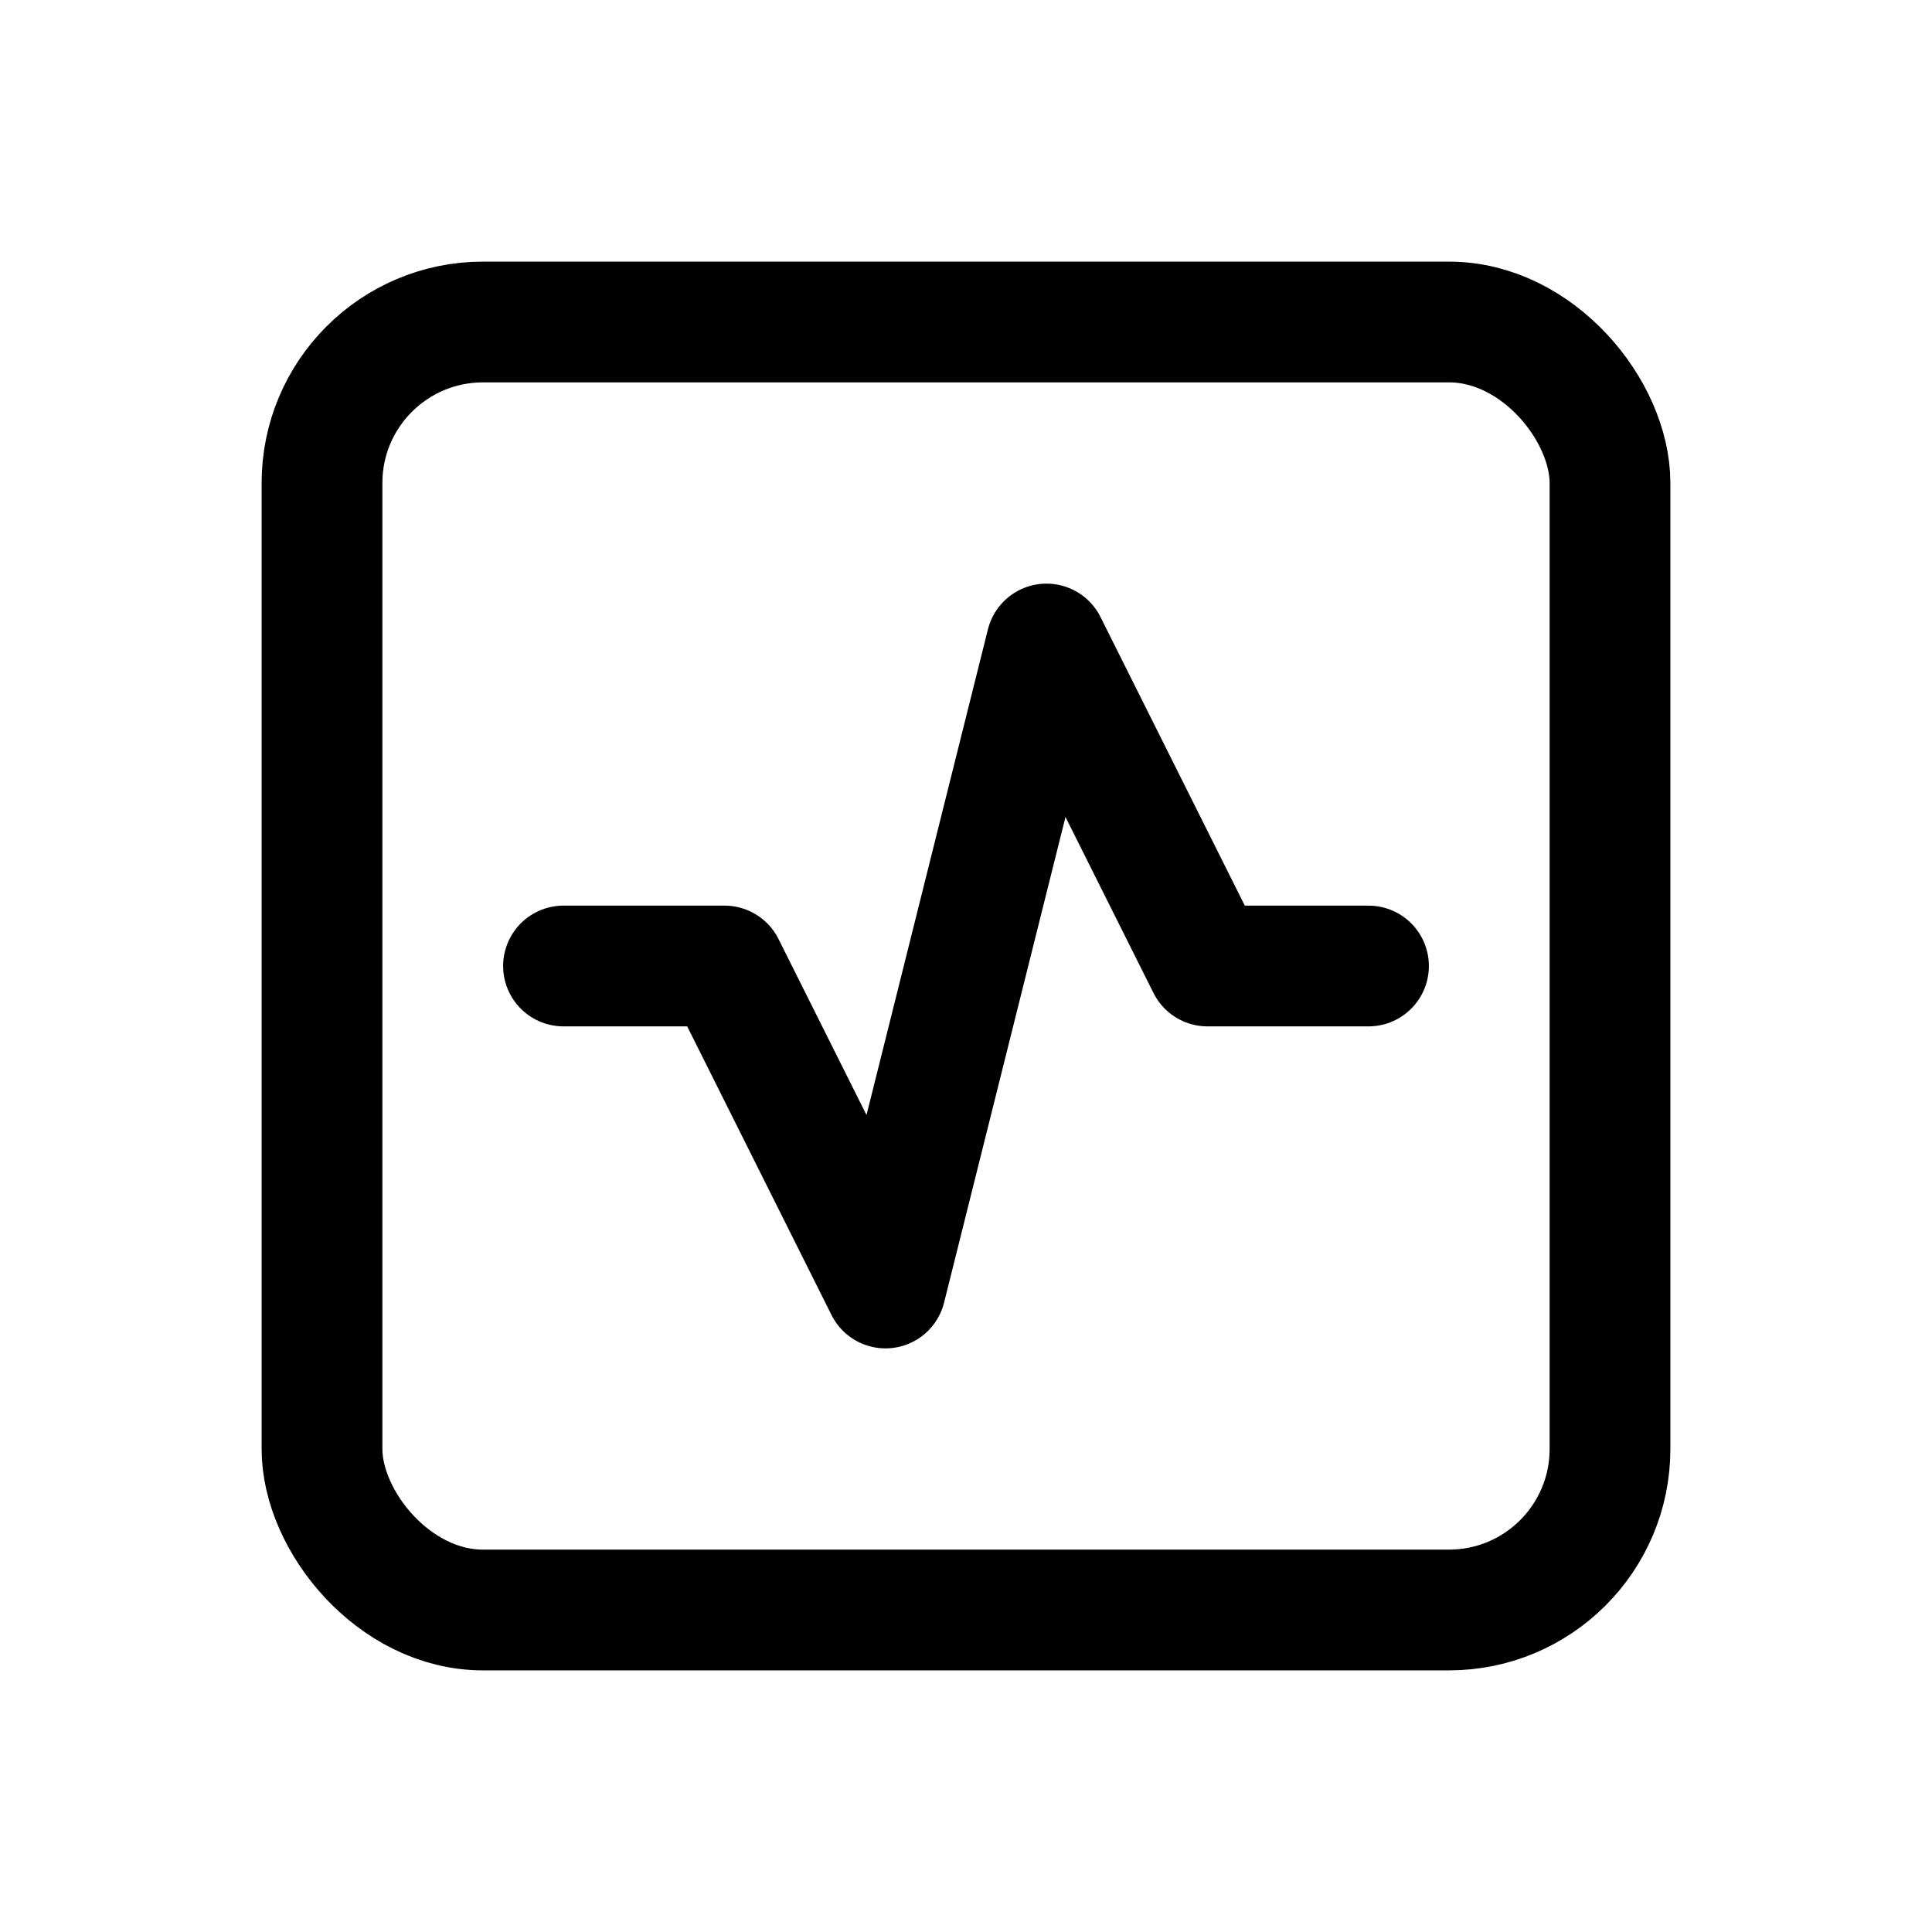 <svg xmlns="http://www.w3.org/2000/svg" class="w-16 h-16 mb-4" viewBox="0 0 24 24" fill="none" stroke="currentColor" stroke-width="1.5" stroke-linecap="round" stroke-linejoin="round">
                    <rect x="4" y="4" width="16" height="16" rx="2" ry="2"/>
                    <path d="M7 12h2l2 4 2-8 2 4h2"/>
                </svg>